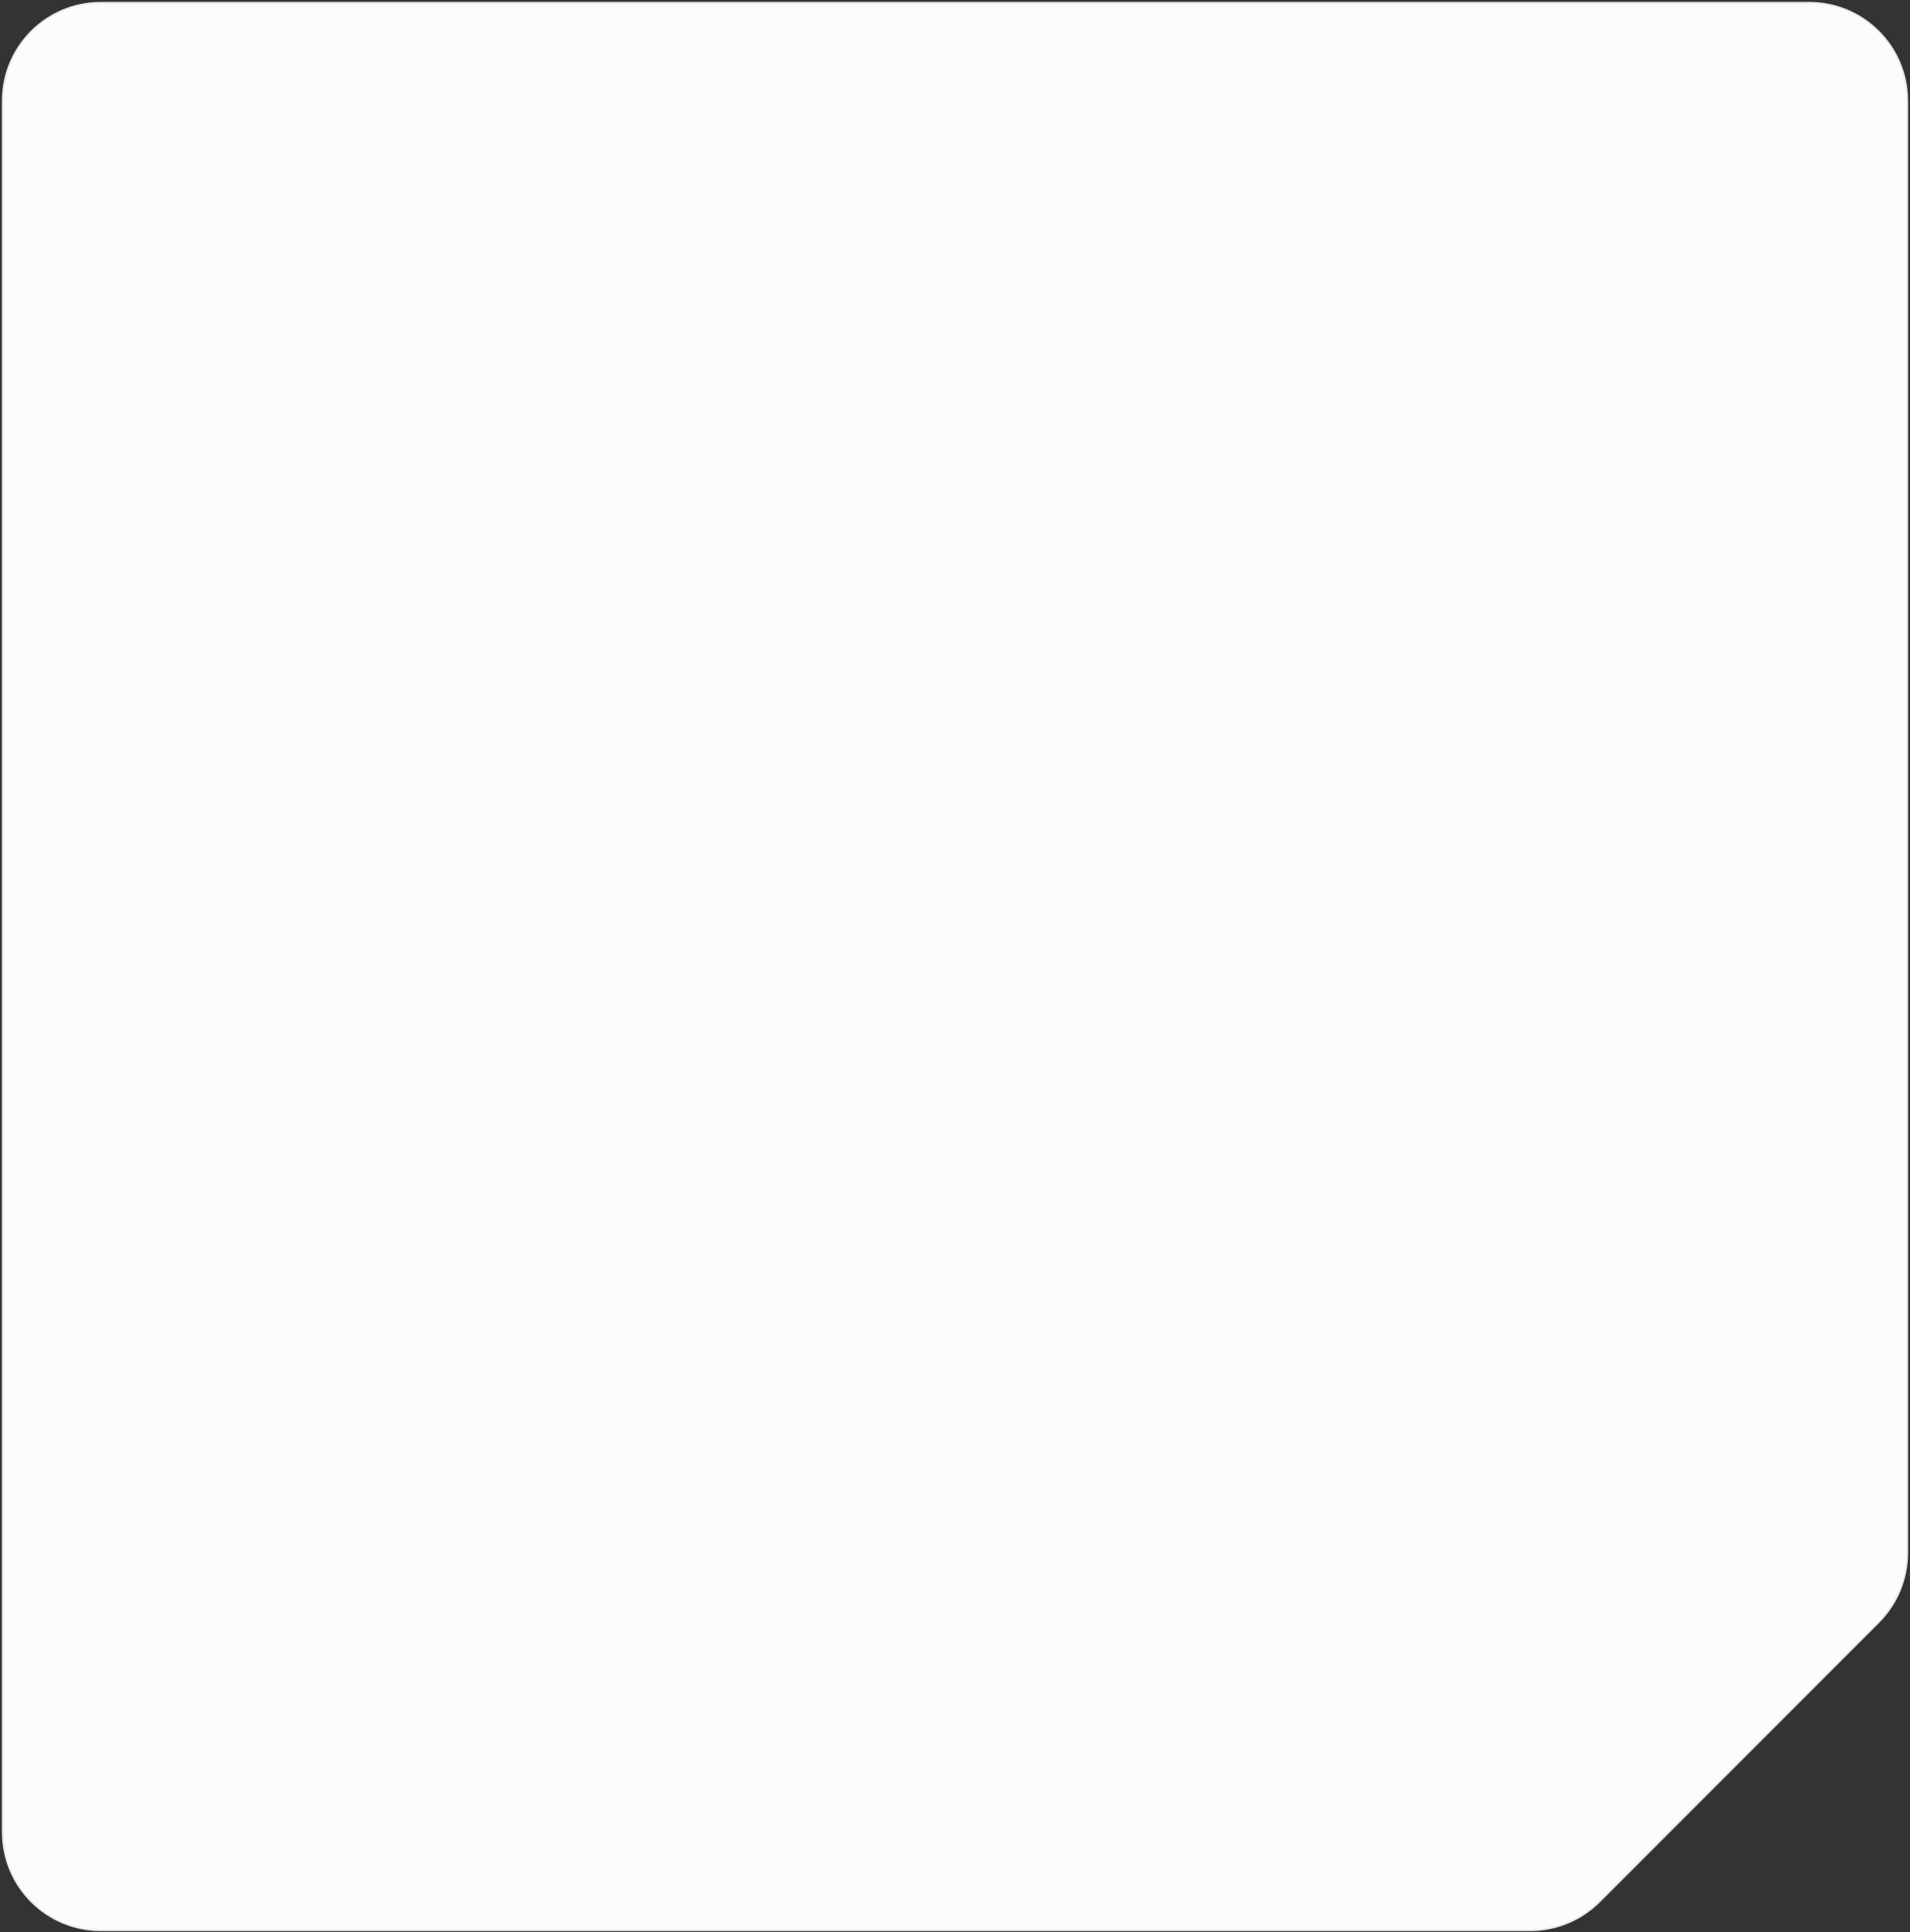 <?xml version="1.0" encoding="UTF-8"?> <svg xmlns="http://www.w3.org/2000/svg" width="705" height="713" viewBox="0 0 705 713" fill="none"><rect x="0" y="0" width="705" height="713" fill="#333333" stroke="none"/><path d="M378.531 712.272L564.808 712.272C574.399 712.272 583.596 708.462 590.376 701.679L693.415 598.608C700.193 591.828 704 582.635 704 573.048L704 125.252L704 37.153C704 17.186 687.814 1 667.847 1L579.787 1L321.6 1L254.318 1L197.387 1L37.153 1C17.186 1 1 17.186 1 37.153L1 125.252L1 512.556L1 525.894L1 676.12C1 696.086 17.186 712.272 37.153 712.272L321.6 712.272L378.531 712.272Z" fill="#FCFCFC" stroke="#E7E7E7" stroke-width="0.614"></path></svg> 